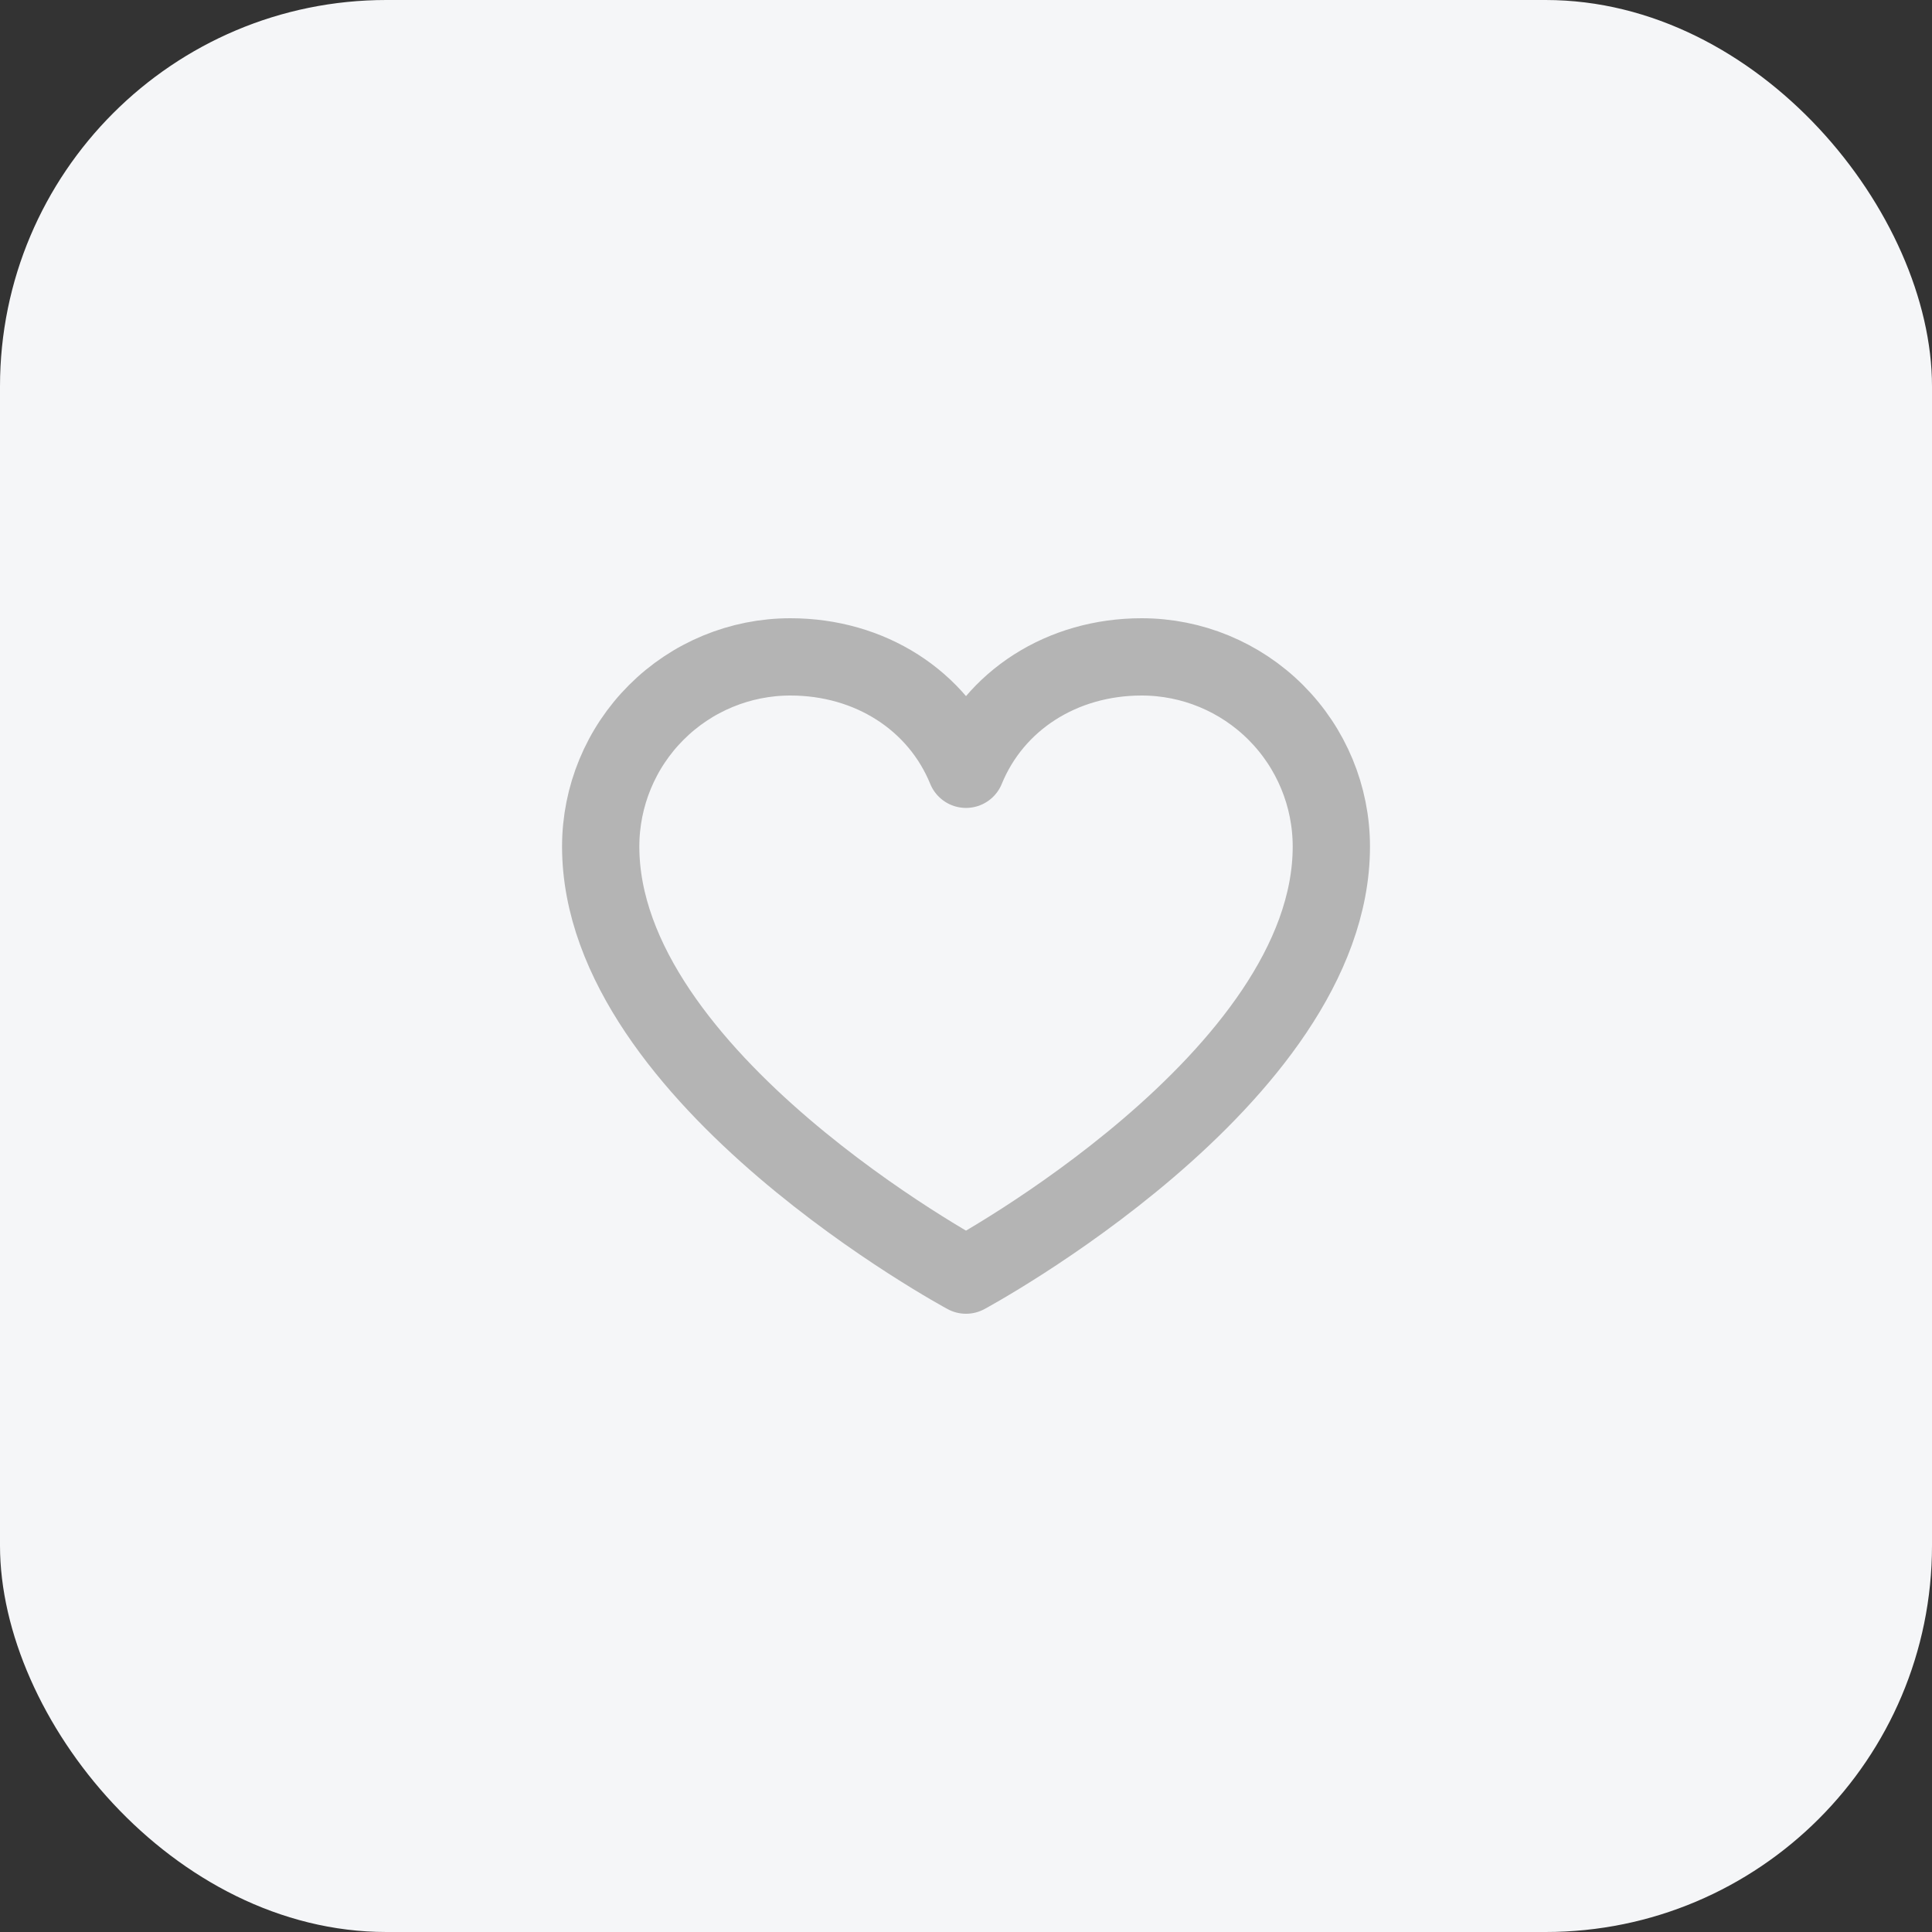 <?xml version="1.0" encoding="UTF-8"?> <svg xmlns="http://www.w3.org/2000/svg" width="50" height="50" viewBox="0 0 50 50" fill="none"><rect x="0" y="0" width="50" height="50" fill="#333333" stroke="none"/> <rect width="50" height="50" rx="10" fill="#F5F6F8"></rect> <path d="M25 33C25 33 15.546 27.909 15.546 21.909C15.546 20.607 16.063 19.358 16.984 18.438C17.904 17.517 19.153 17 20.455 17C22.509 17 24.268 18.119 25 19.909C25.733 18.119 27.492 17 29.546 17C30.848 17 32.096 17.517 33.017 18.438C33.938 19.358 34.455 20.607 34.455 21.909C34.455 27.909 25 33 25 33Z" stroke="#B4B4B4" stroke-width="2" stroke-linecap="round" stroke-linejoin="round"></path> </svg> 